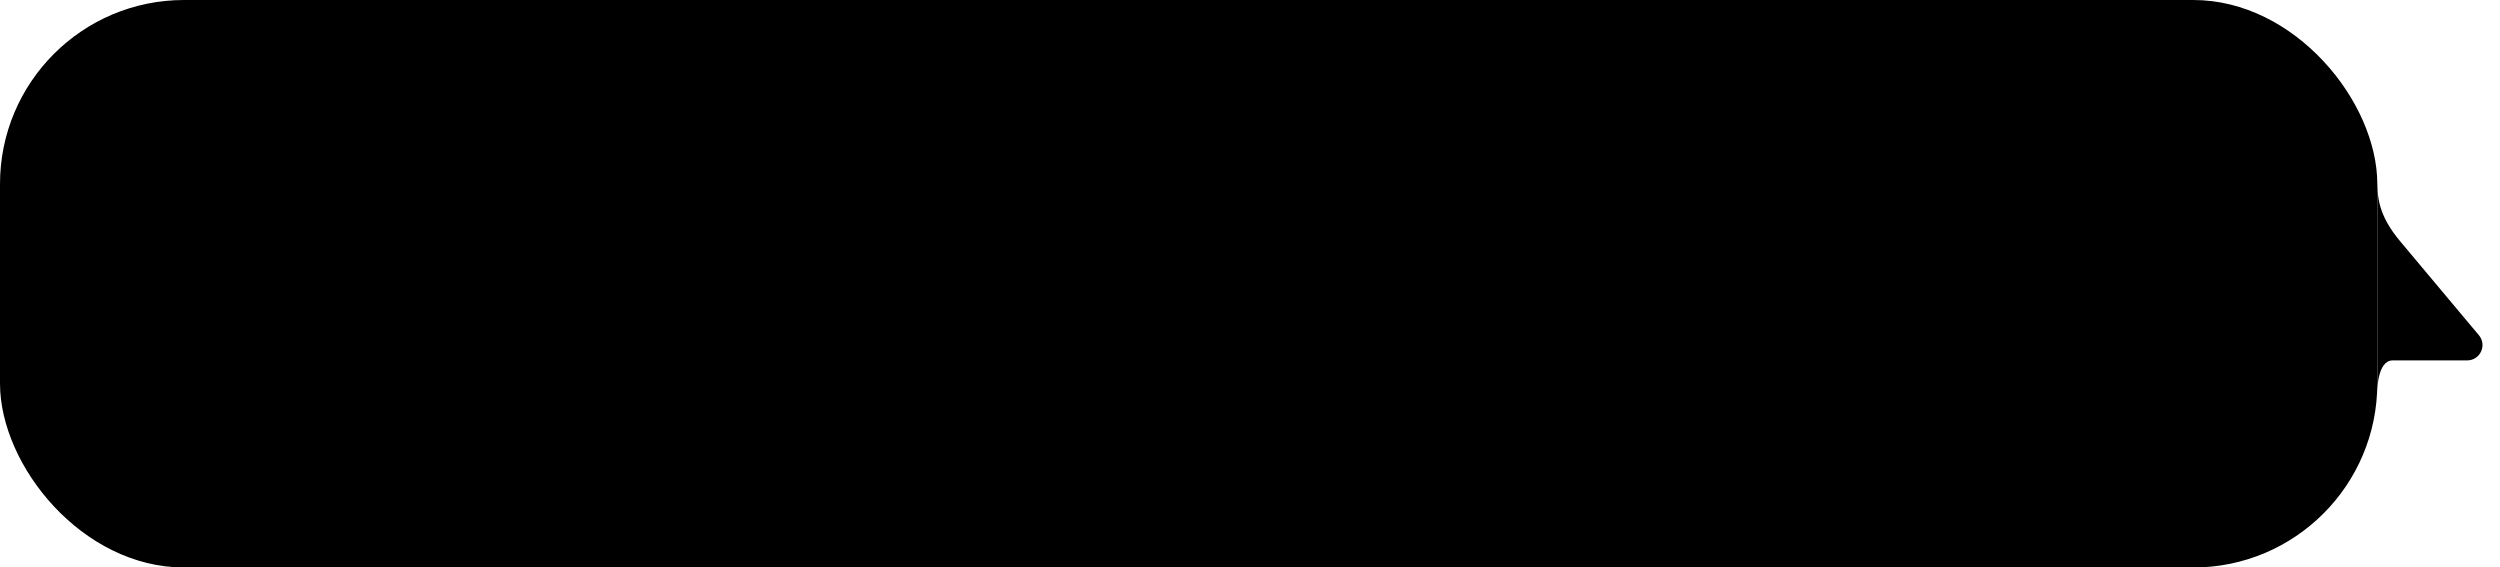<?xml version="1.0" encoding="UTF-8"?> <svg xmlns="http://www.w3.org/2000/svg" width="326" height="74" viewBox="0 0 326 74" fill="none"> <rect width="310" height="74" rx="24" fill="black"></rect> <path d="M21.908 32.14C20.909 32.14 20.009 31.925 19.206 31.496C18.403 31.057 17.773 30.455 17.316 29.69C16.859 28.915 16.63 28.052 16.63 27.1C16.63 26.148 16.859 25.289 17.316 24.524C17.773 23.749 18.403 23.147 19.206 22.718C20.009 22.279 20.909 22.06 21.908 22.06C22.907 22.06 23.807 22.279 24.61 22.718C25.413 23.147 26.043 23.745 26.5 24.51C26.957 25.275 27.186 26.139 27.186 27.1C27.186 28.061 26.957 28.925 26.5 29.69C26.043 30.455 25.413 31.057 24.61 31.496C23.807 31.925 22.907 32.14 21.908 32.14ZM21.908 30.544C22.561 30.544 23.149 30.399 23.672 30.11C24.195 29.811 24.605 29.401 24.904 28.878C25.203 28.346 25.352 27.753 25.352 27.1C25.352 26.447 25.203 25.859 24.904 25.336C24.605 24.804 24.195 24.393 23.672 24.104C23.149 23.805 22.561 23.656 21.908 23.656C21.255 23.656 20.667 23.805 20.144 24.104C19.621 24.393 19.211 24.804 18.912 25.336C18.613 25.859 18.464 26.447 18.464 27.1C18.464 27.753 18.613 28.346 18.912 28.878C19.211 29.401 19.621 29.811 20.144 30.11C20.667 30.399 21.255 30.544 21.908 30.544ZM32.404 32.098C31.63 32.098 30.934 31.935 30.318 31.608C29.702 31.281 29.221 30.829 28.876 30.25C28.531 29.662 28.358 28.999 28.358 28.262C28.358 27.525 28.531 26.867 28.876 26.288C29.221 25.709 29.698 25.257 30.304 24.93C30.92 24.603 31.62 24.44 32.404 24.44C33.142 24.44 33.785 24.589 34.336 24.888C34.896 25.187 35.316 25.616 35.596 26.176L34.252 26.96C34.038 26.615 33.767 26.358 33.44 26.19C33.123 26.013 32.773 25.924 32.39 25.924C31.737 25.924 31.195 26.139 30.766 26.568C30.337 26.988 30.122 27.553 30.122 28.262C30.122 28.971 30.332 29.541 30.752 29.97C31.181 30.39 31.727 30.6 32.39 30.6C32.773 30.6 33.123 30.516 33.44 30.348C33.767 30.171 34.038 29.909 34.252 29.564L35.596 30.348C35.307 30.908 34.882 31.342 34.322 31.65C33.772 31.949 33.132 32.098 32.404 32.098ZM42.991 26.008H40.373V32H38.623V26.008H35.991V24.524H42.991V26.008ZM47.046 24.44C48.147 24.44 48.987 24.706 49.566 25.238C50.154 25.761 50.448 26.554 50.448 27.618V32H48.796V31.09C48.581 31.417 48.273 31.669 47.872 31.846C47.48 32.014 47.004 32.098 46.444 32.098C45.884 32.098 45.394 32.005 44.974 31.818C44.554 31.622 44.227 31.356 43.994 31.02C43.77 30.675 43.658 30.287 43.658 29.858C43.658 29.186 43.905 28.649 44.4 28.248C44.904 27.837 45.693 27.632 46.766 27.632H48.698V27.52C48.698 26.997 48.539 26.596 48.222 26.316C47.914 26.036 47.452 25.896 46.836 25.896C46.416 25.896 46.001 25.961 45.59 26.092C45.189 26.223 44.848 26.405 44.568 26.638L43.882 25.364C44.274 25.065 44.745 24.837 45.296 24.678C45.847 24.519 46.43 24.44 47.046 24.44ZM46.808 30.824C47.247 30.824 47.634 30.726 47.97 30.53C48.315 30.325 48.558 30.035 48.698 29.662V28.794H46.892C45.884 28.794 45.38 29.125 45.38 29.788C45.38 30.105 45.506 30.357 45.758 30.544C46.01 30.731 46.36 30.824 46.808 30.824ZM58.032 28.108C58.956 28.388 59.417 28.985 59.417 29.9C59.417 30.572 59.166 31.09 58.661 31.454C58.157 31.818 57.411 32 56.422 32H52.614V24.524H56.267C57.182 24.524 57.896 24.692 58.41 25.028C58.923 25.364 59.179 25.84 59.179 26.456C59.179 26.839 59.077 27.17 58.871 27.45C58.675 27.73 58.395 27.949 58.032 28.108ZM54.279 27.646H56.114C57.019 27.646 57.471 27.333 57.471 26.708C57.471 26.101 57.019 25.798 56.114 25.798H54.279V27.646ZM56.282 30.726C57.243 30.726 57.724 30.413 57.724 29.788C57.724 29.461 57.611 29.219 57.388 29.06C57.163 28.892 56.813 28.808 56.337 28.808H54.279V30.726H56.282ZM65.034 26.988C65.986 26.988 66.713 27.203 67.218 27.632C67.731 28.061 67.987 28.668 67.987 29.452C67.987 30.273 67.707 30.908 67.147 31.356C66.588 31.804 65.799 32.023 64.781 32.014L61.282 32V24.524H63.032V26.974L65.034 26.988ZM64.627 30.726C65.141 30.735 65.533 30.628 65.803 30.404C66.074 30.18 66.21 29.853 66.21 29.424C66.21 29.004 66.079 28.696 65.817 28.5C65.556 28.304 65.159 28.201 64.627 28.192L63.032 28.178V30.712L64.627 30.726ZM74.75 26.008H72.132V32H70.382V26.008H67.75V24.524H74.75V26.008ZM82.692 28.304C82.692 28.425 82.682 28.598 82.664 28.822H76.798C76.9 29.373 77.166 29.811 77.596 30.138C78.034 30.455 78.576 30.614 79.22 30.614C80.041 30.614 80.718 30.343 81.25 29.802L82.188 30.88C81.852 31.281 81.427 31.585 80.914 31.79C80.4 31.995 79.822 32.098 79.178 32.098C78.356 32.098 77.633 31.935 77.008 31.608C76.382 31.281 75.897 30.829 75.552 30.25C75.216 29.662 75.048 28.999 75.048 28.262C75.048 27.534 75.211 26.881 75.538 26.302C75.874 25.714 76.336 25.257 76.924 24.93C77.512 24.603 78.174 24.44 78.912 24.44C79.64 24.44 80.288 24.603 80.858 24.93C81.436 25.247 81.884 25.7 82.202 26.288C82.528 26.867 82.692 27.539 82.692 28.304ZM78.912 25.84C78.352 25.84 77.876 26.008 77.484 26.344C77.101 26.671 76.868 27.109 76.784 27.66H81.026C80.951 27.119 80.722 26.68 80.34 26.344C79.957 26.008 79.481 25.84 78.912 25.84ZM92.941 28.108C93.407 28.239 93.767 28.453 94.019 28.752C94.28 29.041 94.411 29.391 94.411 29.802C94.411 30.259 94.257 30.665 93.949 31.02C93.641 31.365 93.216 31.636 92.675 31.832C92.133 32.028 91.517 32.126 90.827 32.126C90.248 32.126 89.683 32.061 89.133 31.93C88.582 31.79 88.083 31.594 87.635 31.342L88.139 30.04C88.503 30.245 88.913 30.404 89.371 30.516C89.828 30.628 90.285 30.684 90.743 30.684C91.331 30.684 91.788 30.595 92.115 30.418C92.451 30.231 92.619 29.979 92.619 29.662C92.619 29.373 92.488 29.149 92.227 28.99C91.975 28.831 91.615 28.752 91.149 28.752H89.693V27.576H91.009C91.448 27.576 91.788 27.501 92.031 27.352C92.283 27.203 92.409 26.993 92.409 26.722C92.409 26.451 92.26 26.237 91.961 26.078C91.662 25.919 91.251 25.84 90.729 25.84C89.982 25.84 89.194 26.022 88.363 26.386L87.915 25.098C88.895 24.641 89.884 24.412 90.883 24.412C91.517 24.412 92.087 24.501 92.591 24.678C93.095 24.846 93.487 25.089 93.767 25.406C94.056 25.714 94.201 26.069 94.201 26.47C94.201 26.834 94.089 27.161 93.865 27.45C93.641 27.73 93.333 27.949 92.941 28.108ZM99.013 24.44C100.114 24.44 100.954 24.706 101.533 25.238C102.121 25.761 102.415 26.554 102.415 27.618V32H100.763V31.09C100.548 31.417 100.24 31.669 99.839 31.846C99.447 32.014 98.971 32.098 98.411 32.098C97.851 32.098 97.361 32.005 96.941 31.818C96.521 31.622 96.194 31.356 95.961 31.02C95.737 30.675 95.625 30.287 95.625 29.858C95.625 29.186 95.872 28.649 96.367 28.248C96.871 27.837 97.659 27.632 98.733 27.632H100.665V27.52C100.665 26.997 100.506 26.596 100.189 26.316C99.881 26.036 99.419 25.896 98.803 25.896C98.383 25.896 97.967 25.961 97.557 26.092C97.155 26.223 96.815 26.405 96.535 26.638L95.849 25.364C96.241 25.065 96.712 24.837 97.263 24.678C97.813 24.519 98.397 24.44 99.013 24.44ZM98.775 30.824C99.213 30.824 99.601 30.726 99.937 30.53C100.282 30.325 100.525 30.035 100.665 29.662V28.794H98.859C97.851 28.794 97.347 29.125 97.347 29.788C97.347 30.105 97.473 30.357 97.725 30.544C97.977 30.731 98.327 30.824 98.775 30.824ZM110.894 24.524V32H109.326V29.746H107.352L105.826 32H103.95L105.714 29.508C105.173 29.321 104.758 29.037 104.468 28.654C104.188 28.262 104.048 27.781 104.048 27.212C104.048 26.353 104.352 25.691 104.958 25.224C105.565 24.757 106.4 24.524 107.464 24.524H110.894ZM107.52 25.994C106.391 25.994 105.826 26.419 105.826 27.268C105.826 28.108 106.372 28.528 107.464 28.528H109.326V25.994H107.52ZM118.666 28.108C119.59 28.388 120.052 28.985 120.052 29.9C120.052 30.572 119.8 31.09 119.296 31.454C118.792 31.818 118.046 32 117.056 32H113.248V24.524H116.902C117.817 24.524 118.531 24.692 119.044 25.028C119.558 25.364 119.814 25.84 119.814 26.456C119.814 26.839 119.712 27.17 119.506 27.45C119.31 27.73 119.03 27.949 118.666 28.108ZM114.914 27.646H116.748C117.654 27.646 118.106 27.333 118.106 26.708C118.106 26.101 117.654 25.798 116.748 25.798H114.914V27.646ZM116.916 30.726C117.878 30.726 118.358 30.413 118.358 29.788C118.358 29.461 118.246 29.219 118.022 29.06C117.798 28.892 117.448 28.808 116.972 28.808H114.914V30.726H116.916ZM125.024 29.004H123.666V32H121.916V24.524H123.666V27.548H125.066L127.278 24.524H129.154L126.438 28.122L129.336 32H127.278L125.024 29.004ZM137.203 24.524L133.703 32.602C133.376 33.414 132.979 33.983 132.513 34.31C132.046 34.646 131.481 34.814 130.819 34.814C130.445 34.814 130.077 34.753 129.713 34.632C129.349 34.511 129.05 34.343 128.817 34.128L129.517 32.84C129.685 32.999 129.881 33.125 130.105 33.218C130.338 33.311 130.571 33.358 130.805 33.358C131.113 33.358 131.365 33.279 131.561 33.12C131.766 32.961 131.953 32.695 132.121 32.322L132.247 32.028L128.985 24.524H130.805L133.157 30.054L135.523 24.524H137.203ZM141.881 27.38H145.731V28.836H141.881V27.38ZM157.857 24.524V32H156.289V29.746H154.315L152.789 32H150.913L152.677 29.508C152.136 29.321 151.721 29.037 151.431 28.654C151.151 28.262 151.011 27.781 151.011 27.212C151.011 26.353 151.315 25.691 151.921 25.224C152.528 24.757 153.363 24.524 154.427 24.524H157.857ZM154.483 25.994C153.354 25.994 152.789 26.419 152.789 27.268C152.789 28.108 153.335 28.528 154.427 28.528H156.289V25.994H154.483ZM171.248 24.524V32H169.512V26.008H165.83V32H164.08V24.524H171.248ZM180.61 28.304C180.61 28.425 180.6 28.598 180.582 28.822H174.716C174.818 29.373 175.084 29.811 175.514 30.138C175.952 30.455 176.494 30.614 177.138 30.614C177.959 30.614 178.636 30.343 179.168 29.802L180.106 30.88C179.77 31.281 179.345 31.585 178.832 31.79C178.318 31.995 177.74 32.098 177.096 32.098C176.274 32.098 175.551 31.935 174.926 31.608C174.3 31.281 173.815 30.829 173.47 30.25C173.134 29.662 172.966 28.999 172.966 28.262C172.966 27.534 173.129 26.881 173.456 26.302C173.792 25.714 174.254 25.257 174.842 24.93C175.43 24.603 176.092 24.44 176.83 24.44C177.558 24.44 178.206 24.603 178.776 24.93C179.354 25.247 179.802 25.7 180.12 26.288C180.446 26.867 180.61 27.539 180.61 28.304ZM176.83 25.84C176.27 25.84 175.794 26.008 175.402 26.344C175.019 26.671 174.786 27.109 174.702 27.66H178.944C178.869 27.119 178.64 26.68 178.258 26.344C177.875 26.008 177.399 25.84 176.83 25.84ZM186.668 24.44C187.396 24.44 188.044 24.599 188.614 24.916C189.192 25.233 189.645 25.681 189.972 26.26C190.298 26.839 190.462 27.506 190.462 28.262C190.462 29.018 190.298 29.69 189.972 30.278C189.645 30.857 189.192 31.305 188.614 31.622C188.044 31.939 187.396 32.098 186.668 32.098C185.66 32.098 184.862 31.762 184.274 31.09V34.716H182.524V24.524H184.19V25.504C184.479 25.149 184.834 24.883 185.254 24.706C185.683 24.529 186.154 24.44 186.668 24.44ZM186.472 30.6C187.116 30.6 187.643 30.385 188.054 29.956C188.474 29.527 188.684 28.962 188.684 28.262C188.684 27.562 188.474 26.997 188.054 26.568C187.643 26.139 187.116 25.924 186.472 25.924C186.052 25.924 185.674 26.022 185.338 26.218C185.002 26.405 184.736 26.675 184.54 27.03C184.344 27.385 184.246 27.795 184.246 28.262C184.246 28.729 184.344 29.139 184.54 29.494C184.736 29.849 185.002 30.124 185.338 30.32C185.674 30.507 186.052 30.6 186.472 30.6ZM199.203 28.304C199.203 28.425 199.194 28.598 199.175 28.822H193.309C193.412 29.373 193.678 29.811 194.107 30.138C194.546 30.455 195.087 30.614 195.731 30.614C196.553 30.614 197.229 30.343 197.761 29.802L198.699 30.88C198.363 31.281 197.939 31.585 197.425 31.79C196.912 31.995 196.333 32.098 195.689 32.098C194.868 32.098 194.145 31.935 193.519 31.608C192.894 31.281 192.409 30.829 192.063 30.25C191.727 29.662 191.559 28.999 191.559 28.262C191.559 27.534 191.723 26.881 192.049 26.302C192.385 25.714 192.847 25.257 193.435 24.93C194.023 24.603 194.686 24.44 195.423 24.44C196.151 24.44 196.8 24.603 197.369 24.93C197.948 25.247 198.396 25.7 198.713 26.288C199.04 26.867 199.203 27.539 199.203 28.304ZM195.423 25.84C194.863 25.84 194.387 26.008 193.995 26.344C193.613 26.671 193.379 27.109 193.295 27.66H197.537C197.463 27.119 197.234 26.68 196.851 26.344C196.469 26.008 195.993 25.84 195.423 25.84ZM205.447 28.108C205.913 28.239 206.273 28.453 206.525 28.752C206.786 29.041 206.917 29.391 206.917 29.802C206.917 30.259 206.763 30.665 206.455 31.02C206.147 31.365 205.722 31.636 205.181 31.832C204.639 32.028 204.023 32.126 203.333 32.126C202.754 32.126 202.189 32.061 201.639 31.93C201.088 31.79 200.589 31.594 200.141 31.342L200.645 30.04C201.009 30.245 201.419 30.404 201.877 30.516C202.334 30.628 202.791 30.684 203.249 30.684C203.837 30.684 204.294 30.595 204.621 30.418C204.957 30.231 205.125 29.979 205.125 29.662C205.125 29.373 204.994 29.149 204.733 28.99C204.481 28.831 204.121 28.752 203.655 28.752H202.199V27.576H203.515C203.953 27.576 204.294 27.501 204.537 27.352C204.789 27.203 204.915 26.993 204.915 26.722C204.915 26.451 204.765 26.237 204.467 26.078C204.168 25.919 203.757 25.84 203.235 25.84C202.488 25.84 201.699 26.022 200.869 26.386L200.421 25.098C201.401 24.641 202.39 24.412 203.389 24.412C204.023 24.412 204.593 24.501 205.097 24.678C205.601 24.846 205.993 25.089 206.273 25.406C206.562 25.714 206.707 26.069 206.707 26.47C206.707 26.834 206.595 27.161 206.371 27.45C206.147 27.73 205.839 27.949 205.447 28.108ZM214.151 28.108C215.075 28.388 215.537 28.985 215.537 29.9C215.537 30.572 215.285 31.09 214.781 31.454C214.277 31.818 213.53 32 212.541 32H208.733V24.524H212.387C213.301 24.524 214.015 24.692 214.529 25.028C215.042 25.364 215.299 25.84 215.299 26.456C215.299 26.839 215.196 27.17 214.991 27.45C214.795 27.73 214.515 27.949 214.151 28.108ZM210.399 27.646H212.233C213.138 27.646 213.591 27.333 213.591 26.708C213.591 26.101 213.138 25.798 212.233 25.798H210.399V27.646ZM212.401 30.726C213.362 30.726 213.843 30.413 213.843 29.788C213.843 29.461 213.731 29.219 213.507 29.06C213.283 28.892 212.933 28.808 212.457 28.808H210.399V30.726H212.401ZM220.733 32.098C219.977 32.098 219.295 31.935 218.689 31.608C218.082 31.281 217.606 30.829 217.261 30.25C216.925 29.662 216.757 28.999 216.757 28.262C216.757 27.525 216.925 26.867 217.261 26.288C217.606 25.709 218.082 25.257 218.689 24.93C219.295 24.603 219.977 24.44 220.733 24.44C221.498 24.44 222.184 24.603 222.791 24.93C223.397 25.257 223.869 25.709 224.205 26.288C224.55 26.867 224.723 27.525 224.723 28.262C224.723 28.999 224.55 29.662 224.205 30.25C223.869 30.829 223.397 31.281 222.791 31.608C222.184 31.935 221.498 32.098 220.733 32.098ZM220.733 30.6C221.377 30.6 221.909 30.385 222.329 29.956C222.749 29.527 222.959 28.962 222.959 28.262C222.959 27.562 222.749 26.997 222.329 26.568C221.909 26.139 221.377 25.924 220.733 25.924C220.089 25.924 219.557 26.139 219.137 26.568C218.726 26.997 218.521 27.562 218.521 28.262C218.521 28.962 218.726 29.527 219.137 29.956C219.557 30.385 220.089 30.6 220.733 30.6ZM226.451 24.524H228.201V27.562H231.967V24.524H233.717V32H231.967V29.046H228.201V32H226.451V24.524ZM242.895 24.44C243.641 24.44 244.309 24.603 244.897 24.93C245.485 25.247 245.947 25.7 246.283 26.288C246.619 26.867 246.787 27.525 246.787 28.262C246.787 28.999 246.619 29.662 246.283 30.25C245.947 30.829 245.485 31.281 244.897 31.608C244.309 31.935 243.641 32.098 242.895 32.098C242.241 32.098 241.644 31.972 241.103 31.72C240.561 31.459 240.113 31.095 239.759 30.628C239.404 30.152 239.175 29.611 239.073 29.004H237.813V32H236.063V24.524H237.813V27.422H239.101C239.213 26.834 239.446 26.316 239.801 25.868C240.155 25.411 240.599 25.061 241.131 24.818C241.663 24.566 242.251 24.44 242.895 24.44ZM242.895 30.614C243.305 30.614 243.674 30.521 244.001 30.334C244.327 30.138 244.584 29.863 244.771 29.508C244.957 29.144 245.051 28.729 245.051 28.262C245.051 27.553 244.845 26.988 244.435 26.568C244.033 26.139 243.52 25.924 242.895 25.924C242.269 25.924 241.756 26.139 241.355 26.568C240.953 26.988 240.753 27.553 240.753 28.262C240.753 28.971 240.953 29.541 241.355 29.97C241.765 30.399 242.279 30.614 242.895 30.614ZM252.373 24.524H254.123V29.452L258.253 24.524H259.849V32H258.099V27.072L253.983 32H252.373V24.524ZM20.578 53.098C19.803 53.098 19.108 52.935 18.492 52.608C17.876 52.281 17.395 51.829 17.05 51.25C16.705 50.662 16.532 49.999 16.532 49.262C16.532 48.525 16.705 47.867 17.05 47.288C17.395 46.709 17.871 46.257 18.478 45.93C19.094 45.603 19.794 45.44 20.578 45.44C21.315 45.44 21.959 45.589 22.51 45.888C23.07 46.187 23.49 46.616 23.77 47.176L22.426 47.96C22.211 47.615 21.941 47.358 21.614 47.19C21.297 47.013 20.947 46.924 20.564 46.924C19.911 46.924 19.369 47.139 18.94 47.568C18.511 47.988 18.296 48.553 18.296 49.262C18.296 49.971 18.506 50.541 18.926 50.97C19.355 51.39 19.901 51.6 20.564 51.6C20.947 51.6 21.297 51.516 21.614 51.348C21.941 51.171 22.211 50.909 22.426 50.564L23.77 51.348C23.481 51.908 23.056 52.342 22.496 52.65C21.945 52.949 21.306 53.098 20.578 53.098ZM28.533 53.098C27.777 53.098 27.096 52.935 26.489 52.608C25.883 52.281 25.407 51.829 25.061 51.25C24.725 50.662 24.557 49.999 24.557 49.262C24.557 48.525 24.725 47.867 25.061 47.288C25.407 46.709 25.883 46.257 26.489 45.93C27.096 45.603 27.777 45.44 28.533 45.44C29.299 45.44 29.985 45.603 30.591 45.93C31.198 46.257 31.669 46.709 32.005 47.288C32.351 47.867 32.523 48.525 32.523 49.262C32.523 49.999 32.351 50.662 32.005 51.25C31.669 51.829 31.198 52.281 30.591 52.608C29.985 52.935 29.299 53.098 28.533 53.098ZM28.533 51.6C29.177 51.6 29.709 51.385 30.129 50.956C30.549 50.527 30.759 49.962 30.759 49.262C30.759 48.562 30.549 47.997 30.129 47.568C29.709 47.139 29.177 46.924 28.533 46.924C27.889 46.924 27.357 47.139 26.937 47.568C26.527 47.997 26.321 48.562 26.321 49.262C26.321 49.962 26.527 50.527 26.937 50.956C27.357 51.385 27.889 51.6 28.533 51.6ZM39.992 47.008H36.002V53H34.252V45.524H39.992V47.008ZM47.536 45.524V53H45.786V47.008H42.986L42.916 48.492C42.869 49.481 42.776 50.312 42.636 50.984C42.505 51.647 42.277 52.174 41.95 52.566C41.633 52.949 41.194 53.14 40.634 53.14C40.373 53.14 40.051 53.089 39.668 52.986L39.752 51.516C39.883 51.544 39.995 51.558 40.088 51.558C40.443 51.558 40.709 51.418 40.886 51.138C41.063 50.849 41.175 50.508 41.222 50.116C41.278 49.715 41.325 49.145 41.362 48.408L41.488 45.524H47.536ZM52.679 45.44C53.78 45.44 54.62 45.706 55.199 46.238C55.787 46.761 56.081 47.554 56.081 48.618V53H54.429V52.09C54.214 52.417 53.906 52.669 53.505 52.846C53.113 53.014 52.637 53.098 52.077 53.098C51.517 53.098 51.027 53.005 50.607 52.818C50.187 52.622 49.86 52.356 49.627 52.02C49.403 51.675 49.291 51.287 49.291 50.858C49.291 50.186 49.538 49.649 50.033 49.248C50.537 48.837 51.325 48.632 52.399 48.632H54.331V48.52C54.331 47.997 54.172 47.596 53.855 47.316C53.547 47.036 53.085 46.896 52.469 46.896C52.049 46.896 51.633 46.961 51.223 47.092C50.822 47.223 50.481 47.405 50.201 47.638L49.515 46.364C49.907 46.065 50.378 45.837 50.929 45.678C51.48 45.519 52.063 45.44 52.679 45.44ZM52.441 51.824C52.88 51.824 53.267 51.726 53.603 51.53C53.948 51.325 54.191 51.035 54.331 50.662V49.794H52.525C51.517 49.794 51.013 50.125 51.013 50.788C51.013 51.105 51.139 51.357 51.391 51.544C51.643 51.731 51.993 51.824 52.441 51.824ZM61.648 53.098C60.874 53.098 60.178 52.935 59.562 52.608C58.946 52.281 58.466 51.829 58.12 51.25C57.775 50.662 57.602 49.999 57.602 49.262C57.602 48.525 57.775 47.867 58.12 47.288C58.466 46.709 58.942 46.257 59.548 45.93C60.164 45.603 60.864 45.44 61.648 45.44C62.386 45.44 63.03 45.589 63.58 45.888C64.14 46.187 64.56 46.616 64.84 47.176L63.496 47.96C63.282 47.615 63.011 47.358 62.684 47.19C62.367 47.013 62.017 46.924 61.634 46.924C60.981 46.924 60.44 47.139 60.01 47.568C59.581 47.988 59.366 48.553 59.366 49.262C59.366 49.971 59.576 50.541 59.996 50.97C60.426 51.39 60.972 51.6 61.634 51.6C62.017 51.6 62.367 51.516 62.684 51.348C63.011 51.171 63.282 50.909 63.496 50.564L64.84 51.348C64.551 51.908 64.126 52.342 63.566 52.65C63.016 52.949 62.376 53.098 61.648 53.098ZM73.341 45.524L69.841 53.602C69.515 54.414 69.118 54.983 68.651 55.31C68.185 55.646 67.62 55.814 66.957 55.814C66.584 55.814 66.215 55.753 65.851 55.632C65.487 55.511 65.189 55.343 64.955 55.128L65.655 53.84C65.823 53.999 66.019 54.125 66.243 54.218C66.477 54.311 66.71 54.358 66.943 54.358C67.251 54.358 67.503 54.279 67.699 54.12C67.905 53.961 68.091 53.695 68.259 53.322L68.385 53.028L65.123 45.524H66.943L69.295 51.054L71.661 45.524H73.341ZM81.389 45.44C82.135 45.44 82.803 45.603 83.391 45.93C83.979 46.247 84.441 46.7 84.777 47.288C85.113 47.867 85.281 48.525 85.281 49.262C85.281 49.999 85.113 50.662 84.777 51.25C84.441 51.829 83.979 52.281 83.391 52.608C82.803 52.935 82.135 53.098 81.389 53.098C80.736 53.098 80.138 52.972 79.597 52.72C79.055 52.459 78.608 52.095 78.253 51.628C77.898 51.152 77.669 50.611 77.567 50.004H76.307V53H74.557V45.524H76.307V48.422H77.595C77.707 47.834 77.94 47.316 78.295 46.868C78.65 46.411 79.093 46.061 79.625 45.818C80.157 45.566 80.745 45.44 81.389 45.44ZM81.389 51.614C81.799 51.614 82.168 51.521 82.495 51.334C82.822 51.138 83.078 50.863 83.265 50.508C83.451 50.144 83.545 49.729 83.545 49.262C83.545 48.553 83.34 47.988 82.929 47.568C82.528 47.139 82.014 46.924 81.389 46.924C80.763 46.924 80.25 47.139 79.849 47.568C79.448 47.988 79.247 48.553 79.247 49.262C79.247 49.971 79.448 50.541 79.849 50.97C80.26 51.399 80.773 51.614 81.389 51.614ZM97.923 45.524L94.423 53.602C94.097 54.414 93.7 54.983 93.233 55.31C92.767 55.646 92.202 55.814 91.539 55.814C91.166 55.814 90.797 55.753 90.433 55.632C90.069 55.511 89.771 55.343 89.537 55.128L90.237 53.84C90.405 53.999 90.601 54.125 90.825 54.218C91.059 54.311 91.292 54.358 91.525 54.358C91.833 54.358 92.085 54.279 92.281 54.12C92.487 53.961 92.673 53.695 92.841 53.322L92.967 53.028L89.705 45.524H91.525L93.877 51.054L96.243 45.524H97.923ZM106.654 51.516V54.666H105.016V53H99.248V54.666H97.624V51.516H97.974C98.45 51.497 98.772 51.194 98.94 50.606C99.117 50.009 99.234 49.169 99.29 48.086L99.388 45.524H105.548V51.516H106.654ZM100.886 48.212C100.849 49.071 100.779 49.771 100.676 50.312C100.573 50.853 100.387 51.255 100.116 51.516H103.798V47.008H100.928L100.886 48.212ZM111.549 53.098C110.793 53.098 110.112 52.935 109.505 52.608C108.898 52.281 108.422 51.829 108.077 51.25C107.741 50.662 107.573 49.999 107.573 49.262C107.573 48.525 107.741 47.867 108.077 47.288C108.422 46.709 108.898 46.257 109.505 45.93C110.112 45.603 110.793 45.44 111.549 45.44C112.314 45.44 113 45.603 113.607 45.93C114.214 46.257 114.685 46.709 115.021 47.288C115.366 47.867 115.539 48.525 115.539 49.262C115.539 49.999 115.366 50.662 115.021 51.25C114.685 51.829 114.214 52.281 113.607 52.608C113 52.935 112.314 53.098 111.549 53.098ZM111.549 51.6C112.193 51.6 112.725 51.385 113.145 50.956C113.565 50.527 113.775 49.962 113.775 49.262C113.775 48.562 113.565 47.997 113.145 47.568C112.725 47.139 112.193 46.924 111.549 46.924C110.905 46.924 110.373 47.139 109.953 47.568C109.542 47.997 109.337 48.562 109.337 49.262C109.337 49.962 109.542 50.527 109.953 50.956C110.373 51.385 110.905 51.6 111.549 51.6ZM121.314 45.888C122.023 45.888 122.648 46.042 123.19 46.35C123.731 46.649 124.151 47.069 124.45 47.61C124.758 48.151 124.912 48.772 124.912 49.472C124.912 50.191 124.744 50.83 124.408 51.39C124.072 51.941 123.6 52.37 122.994 52.678C122.387 52.986 121.696 53.14 120.922 53.14C119.624 53.14 118.621 52.711 117.912 51.852C117.202 50.993 116.848 49.757 116.848 48.142C116.848 46.639 117.17 45.449 117.814 44.572C118.458 43.695 119.442 43.116 120.768 42.836L124.24 42.094L124.492 43.662L121.342 44.306C120.436 44.493 119.76 44.81 119.312 45.258C118.864 45.706 118.602 46.336 118.528 47.148C118.864 46.747 119.27 46.439 119.746 46.224C120.222 46 120.744 45.888 121.314 45.888ZM120.964 51.726C121.608 51.726 122.126 51.521 122.518 51.11C122.919 50.69 123.12 50.158 123.12 49.514C123.12 48.87 122.919 48.352 122.518 47.96C122.126 47.568 121.608 47.372 120.964 47.372C120.31 47.372 119.783 47.568 119.382 47.96C118.98 48.352 118.78 48.87 118.78 49.514C118.78 50.167 118.98 50.699 119.382 51.11C119.792 51.521 120.32 51.726 120.964 51.726ZM126.606 45.524H128.356V48.562H132.122V45.524H133.872V53H132.122V50.046H128.356V53H126.606V45.524ZM139.549 53.098C138.793 53.098 138.112 52.935 137.505 52.608C136.898 52.281 136.422 51.829 136.077 51.25C135.741 50.662 135.573 49.999 135.573 49.262C135.573 48.525 135.741 47.867 136.077 47.288C136.422 46.709 136.898 46.257 137.505 45.93C138.112 45.603 138.793 45.44 139.549 45.44C140.314 45.44 141 45.603 141.607 45.93C142.214 46.257 142.685 46.709 143.021 47.288C143.366 47.867 143.539 48.525 143.539 49.262C143.539 49.999 143.366 50.662 143.021 51.25C142.685 51.829 142.214 52.281 141.607 52.608C141 52.935 140.314 53.098 139.549 53.098ZM139.549 51.6C140.193 51.6 140.725 51.385 141.145 50.956C141.565 50.527 141.775 49.962 141.775 49.262C141.775 48.562 141.565 47.997 141.145 47.568C140.725 47.139 140.193 46.924 139.549 46.924C138.905 46.924 138.373 47.139 137.953 47.568C137.542 47.997 137.337 48.562 137.337 49.262C137.337 49.962 137.542 50.527 137.953 50.956C138.373 51.385 138.905 51.6 139.549 51.6ZM152.268 49.304C152.268 49.425 152.258 49.598 152.24 49.822H146.374C146.476 50.373 146.742 50.811 147.172 51.138C147.61 51.455 148.152 51.614 148.796 51.614C149.617 51.614 150.294 51.343 150.826 50.802L151.764 51.88C151.428 52.281 151.003 52.585 150.49 52.79C149.976 52.995 149.398 53.098 148.754 53.098C147.932 53.098 147.209 52.935 146.584 52.608C145.958 52.281 145.473 51.829 145.128 51.25C144.792 50.662 144.624 49.999 144.624 49.262C144.624 48.534 144.787 47.881 145.114 47.302C145.45 46.714 145.912 46.257 146.5 45.93C147.088 45.603 147.75 45.44 148.488 45.44C149.216 45.44 149.864 45.603 150.434 45.93C151.012 46.247 151.46 46.7 151.778 47.288C152.104 47.867 152.268 48.539 152.268 49.304ZM148.488 46.84C147.928 46.84 147.452 47.008 147.06 47.344C146.677 47.671 146.444 48.109 146.36 48.66H150.602C150.527 48.119 150.298 47.68 149.916 47.344C149.533 47.008 149.057 46.84 148.488 46.84ZM163.469 49.108C164.393 49.388 164.855 49.985 164.855 50.9C164.855 51.572 164.603 52.09 164.099 52.454C163.595 52.818 162.848 53 161.859 53H158.051V45.524H161.705C162.62 45.524 163.334 45.692 163.847 46.028C164.36 46.364 164.617 46.84 164.617 47.456C164.617 47.839 164.514 48.17 164.309 48.45C164.113 48.73 163.833 48.949 163.469 49.108ZM159.717 48.646H161.551C162.456 48.646 162.909 48.333 162.909 47.708C162.909 47.101 162.456 46.798 161.551 46.798H159.717V48.646ZM161.719 51.726C162.68 51.726 163.161 51.413 163.161 50.788C163.161 50.461 163.049 50.219 162.825 50.06C162.601 49.892 162.251 49.808 161.775 49.808H159.717V51.726H161.719ZM170.863 45.44C171.591 45.44 172.24 45.599 172.809 45.916C173.388 46.233 173.84 46.681 174.167 47.26C174.494 47.839 174.657 48.506 174.657 49.262C174.657 50.018 174.494 50.69 174.167 51.278C173.84 51.857 173.388 52.305 172.809 52.622C172.24 52.939 171.591 53.098 170.863 53.098C169.855 53.098 169.057 52.762 168.469 52.09V55.716H166.719V45.524H168.385V46.504C168.674 46.149 169.029 45.883 169.449 45.706C169.878 45.529 170.35 45.44 170.863 45.44ZM170.667 51.6C171.311 51.6 171.838 51.385 172.249 50.956C172.669 50.527 172.879 49.962 172.879 49.262C172.879 48.562 172.669 47.997 172.249 47.568C171.838 47.139 171.311 46.924 170.667 46.924C170.247 46.924 169.869 47.022 169.533 47.218C169.197 47.405 168.931 47.675 168.735 48.03C168.539 48.385 168.441 48.795 168.441 49.262C168.441 49.729 168.539 50.139 168.735 50.494C168.931 50.849 169.197 51.124 169.533 51.32C169.869 51.507 170.247 51.6 170.667 51.6ZM183.399 49.304C183.399 49.425 183.389 49.598 183.371 49.822H177.505C177.607 50.373 177.873 50.811 178.303 51.138C178.741 51.455 179.283 51.614 179.927 51.614C180.748 51.614 181.425 51.343 181.957 50.802L182.895 51.88C182.559 52.281 182.134 52.585 181.621 52.79C181.107 52.995 180.529 53.098 179.885 53.098C179.063 53.098 178.34 52.935 177.715 52.608C177.089 52.281 176.604 51.829 176.259 51.25C175.923 50.662 175.755 49.999 175.755 49.262C175.755 48.534 175.918 47.881 176.245 47.302C176.581 46.714 177.043 46.257 177.631 45.93C178.219 45.603 178.881 45.44 179.619 45.44C180.347 45.44 180.995 45.603 181.565 45.93C182.143 46.247 182.591 46.7 182.909 47.288C183.235 47.867 183.399 48.539 183.399 49.304ZM179.619 46.84C179.059 46.84 178.583 47.008 178.191 47.344C177.808 47.671 177.575 48.109 177.491 48.66H181.733C181.658 48.119 181.429 47.68 181.047 47.344C180.664 47.008 180.188 46.84 179.619 46.84ZM192.663 53V48.044L190.143 52.216H189.387L186.909 48.03V53H185.313V45.524H187.147L189.807 50.2L192.593 45.524H194.231L194.245 53H192.663ZM202.906 45.524V53H201.338V50.746H199.364L197.838 53H195.962L197.726 50.508C197.185 50.321 196.769 50.037 196.48 49.654C196.2 49.262 196.06 48.781 196.06 48.212C196.06 47.353 196.363 46.691 196.97 46.224C197.577 45.757 198.412 45.524 199.476 45.524H202.906ZM199.532 46.994C198.403 46.994 197.838 47.419 197.838 48.268C197.838 49.108 198.384 49.528 199.476 49.528H201.338V46.994H199.532ZM214.547 49.108C215.471 49.388 215.933 49.985 215.933 50.9C215.933 51.572 215.681 52.09 215.177 52.454C214.673 52.818 213.926 53 212.937 53H209.129V45.524H212.783C213.698 45.524 214.412 45.692 214.925 46.028C215.438 46.364 215.695 46.84 215.695 47.456C215.695 47.839 215.592 48.17 215.387 48.45C215.191 48.73 214.911 48.949 214.547 49.108ZM210.795 48.646H212.629C213.534 48.646 213.987 48.333 213.987 47.708C213.987 47.101 213.534 46.798 212.629 46.798H210.795V48.646ZM212.797 51.726C213.758 51.726 214.239 51.413 214.239 50.788C214.239 50.461 214.127 50.219 213.903 50.06C213.679 49.892 213.329 49.808 212.853 49.808H210.795V51.726H212.797ZM221.199 53.098C220.424 53.098 219.729 52.935 219.113 52.608C218.497 52.281 218.016 51.829 217.671 51.25C217.326 50.662 217.153 49.999 217.153 49.262C217.153 48.525 217.326 47.867 217.671 47.288C218.016 46.709 218.492 46.257 219.099 45.93C219.715 45.603 220.415 45.44 221.199 45.44C221.936 45.44 222.58 45.589 223.131 45.888C223.691 46.187 224.111 46.616 224.391 47.176L223.047 47.96C222.832 47.615 222.562 47.358 222.235 47.19C221.918 47.013 221.568 46.924 221.185 46.924C220.532 46.924 219.99 47.139 219.561 47.568C219.132 47.988 218.917 48.553 218.917 49.262C218.917 49.971 219.127 50.541 219.547 50.97C219.976 51.39 220.522 51.6 221.185 51.6C221.568 51.6 221.918 51.516 222.235 51.348C222.562 51.171 222.832 50.909 223.047 50.564L224.391 51.348C224.102 51.908 223.677 52.342 223.117 52.65C222.566 52.949 221.927 53.098 221.199 53.098ZM231.786 47.008H229.168V53H227.418V47.008H224.786V45.524H231.786V47.008ZM237.199 45.44C237.927 45.44 238.576 45.599 239.145 45.916C239.724 46.233 240.176 46.681 240.503 47.26C240.83 47.839 240.993 48.506 240.993 49.262C240.993 50.018 240.83 50.69 240.503 51.278C240.176 51.857 239.724 52.305 239.145 52.622C238.576 52.939 237.927 53.098 237.199 53.098C236.191 53.098 235.393 52.762 234.805 52.09V55.716H233.055V45.524H234.721V46.504C235.01 46.149 235.365 45.883 235.785 45.706C236.214 45.529 236.686 45.44 237.199 45.44ZM237.003 51.6C237.647 51.6 238.174 51.385 238.585 50.956C239.005 50.527 239.215 49.962 239.215 49.262C239.215 48.562 239.005 47.997 238.585 47.568C238.174 47.139 237.647 46.924 237.003 46.924C236.583 46.924 236.205 47.022 235.869 47.218C235.533 47.405 235.267 47.675 235.071 48.03C234.875 48.385 234.777 48.795 234.777 49.262C234.777 49.729 234.875 50.139 235.071 50.494C235.267 50.849 235.533 51.124 235.869 51.32C236.205 51.507 236.583 51.6 237.003 51.6ZM249.735 49.304C249.735 49.425 249.725 49.598 249.707 49.822H243.841C243.943 50.373 244.209 50.811 244.639 51.138C245.077 51.455 245.619 51.614 246.263 51.614C247.084 51.614 247.761 51.343 248.293 50.802L249.231 51.88C248.895 52.281 248.47 52.585 247.957 52.79C247.443 52.995 246.865 53.098 246.221 53.098C245.399 53.098 244.676 52.935 244.051 52.608C243.425 52.281 242.94 51.829 242.595 51.25C242.259 50.662 242.091 49.999 242.091 49.262C242.091 48.534 242.254 47.881 242.581 47.302C242.917 46.714 243.379 46.257 243.967 45.93C244.555 45.603 245.217 45.44 245.955 45.44C246.683 45.44 247.331 45.603 247.901 45.93C248.479 46.247 248.927 46.7 249.245 47.288C249.571 47.867 249.735 48.539 249.735 49.304ZM245.955 46.84C245.395 46.84 244.919 47.008 244.527 47.344C244.144 47.671 243.911 48.109 243.827 48.66H248.069C247.994 48.119 247.765 47.68 247.383 47.344C247 47.008 246.524 46.84 245.955 46.84ZM257.991 45.524V53H256.241V50.102C255.522 50.447 254.771 50.62 253.987 50.62C253.025 50.62 252.288 50.401 251.775 49.962C251.261 49.514 251.005 48.833 251.005 47.918V45.524H252.755V47.806C252.755 48.282 252.895 48.637 253.175 48.87C253.455 49.103 253.851 49.22 254.365 49.22C255.018 49.22 255.643 49.08 256.241 48.8V45.524H257.991ZM260.344 45.524H262.094V50.452L266.224 45.524H267.82V53H266.07V48.072L261.954 53H260.344V45.524Z" fill="black"></path> <path d="M310 51C310 51 310 20.748 310 23.134C310 25.52 310 27.907 313 31.486C314.99 33.861 320.061 39.911 323.249 43.715C324.34 45.017 323.413 46.997 321.714 46.997L318 46.997C318 46.997 314.5 46.997 312 46.997C310 46.997 310 51 310 51Z" fill="black"></path> </svg> 